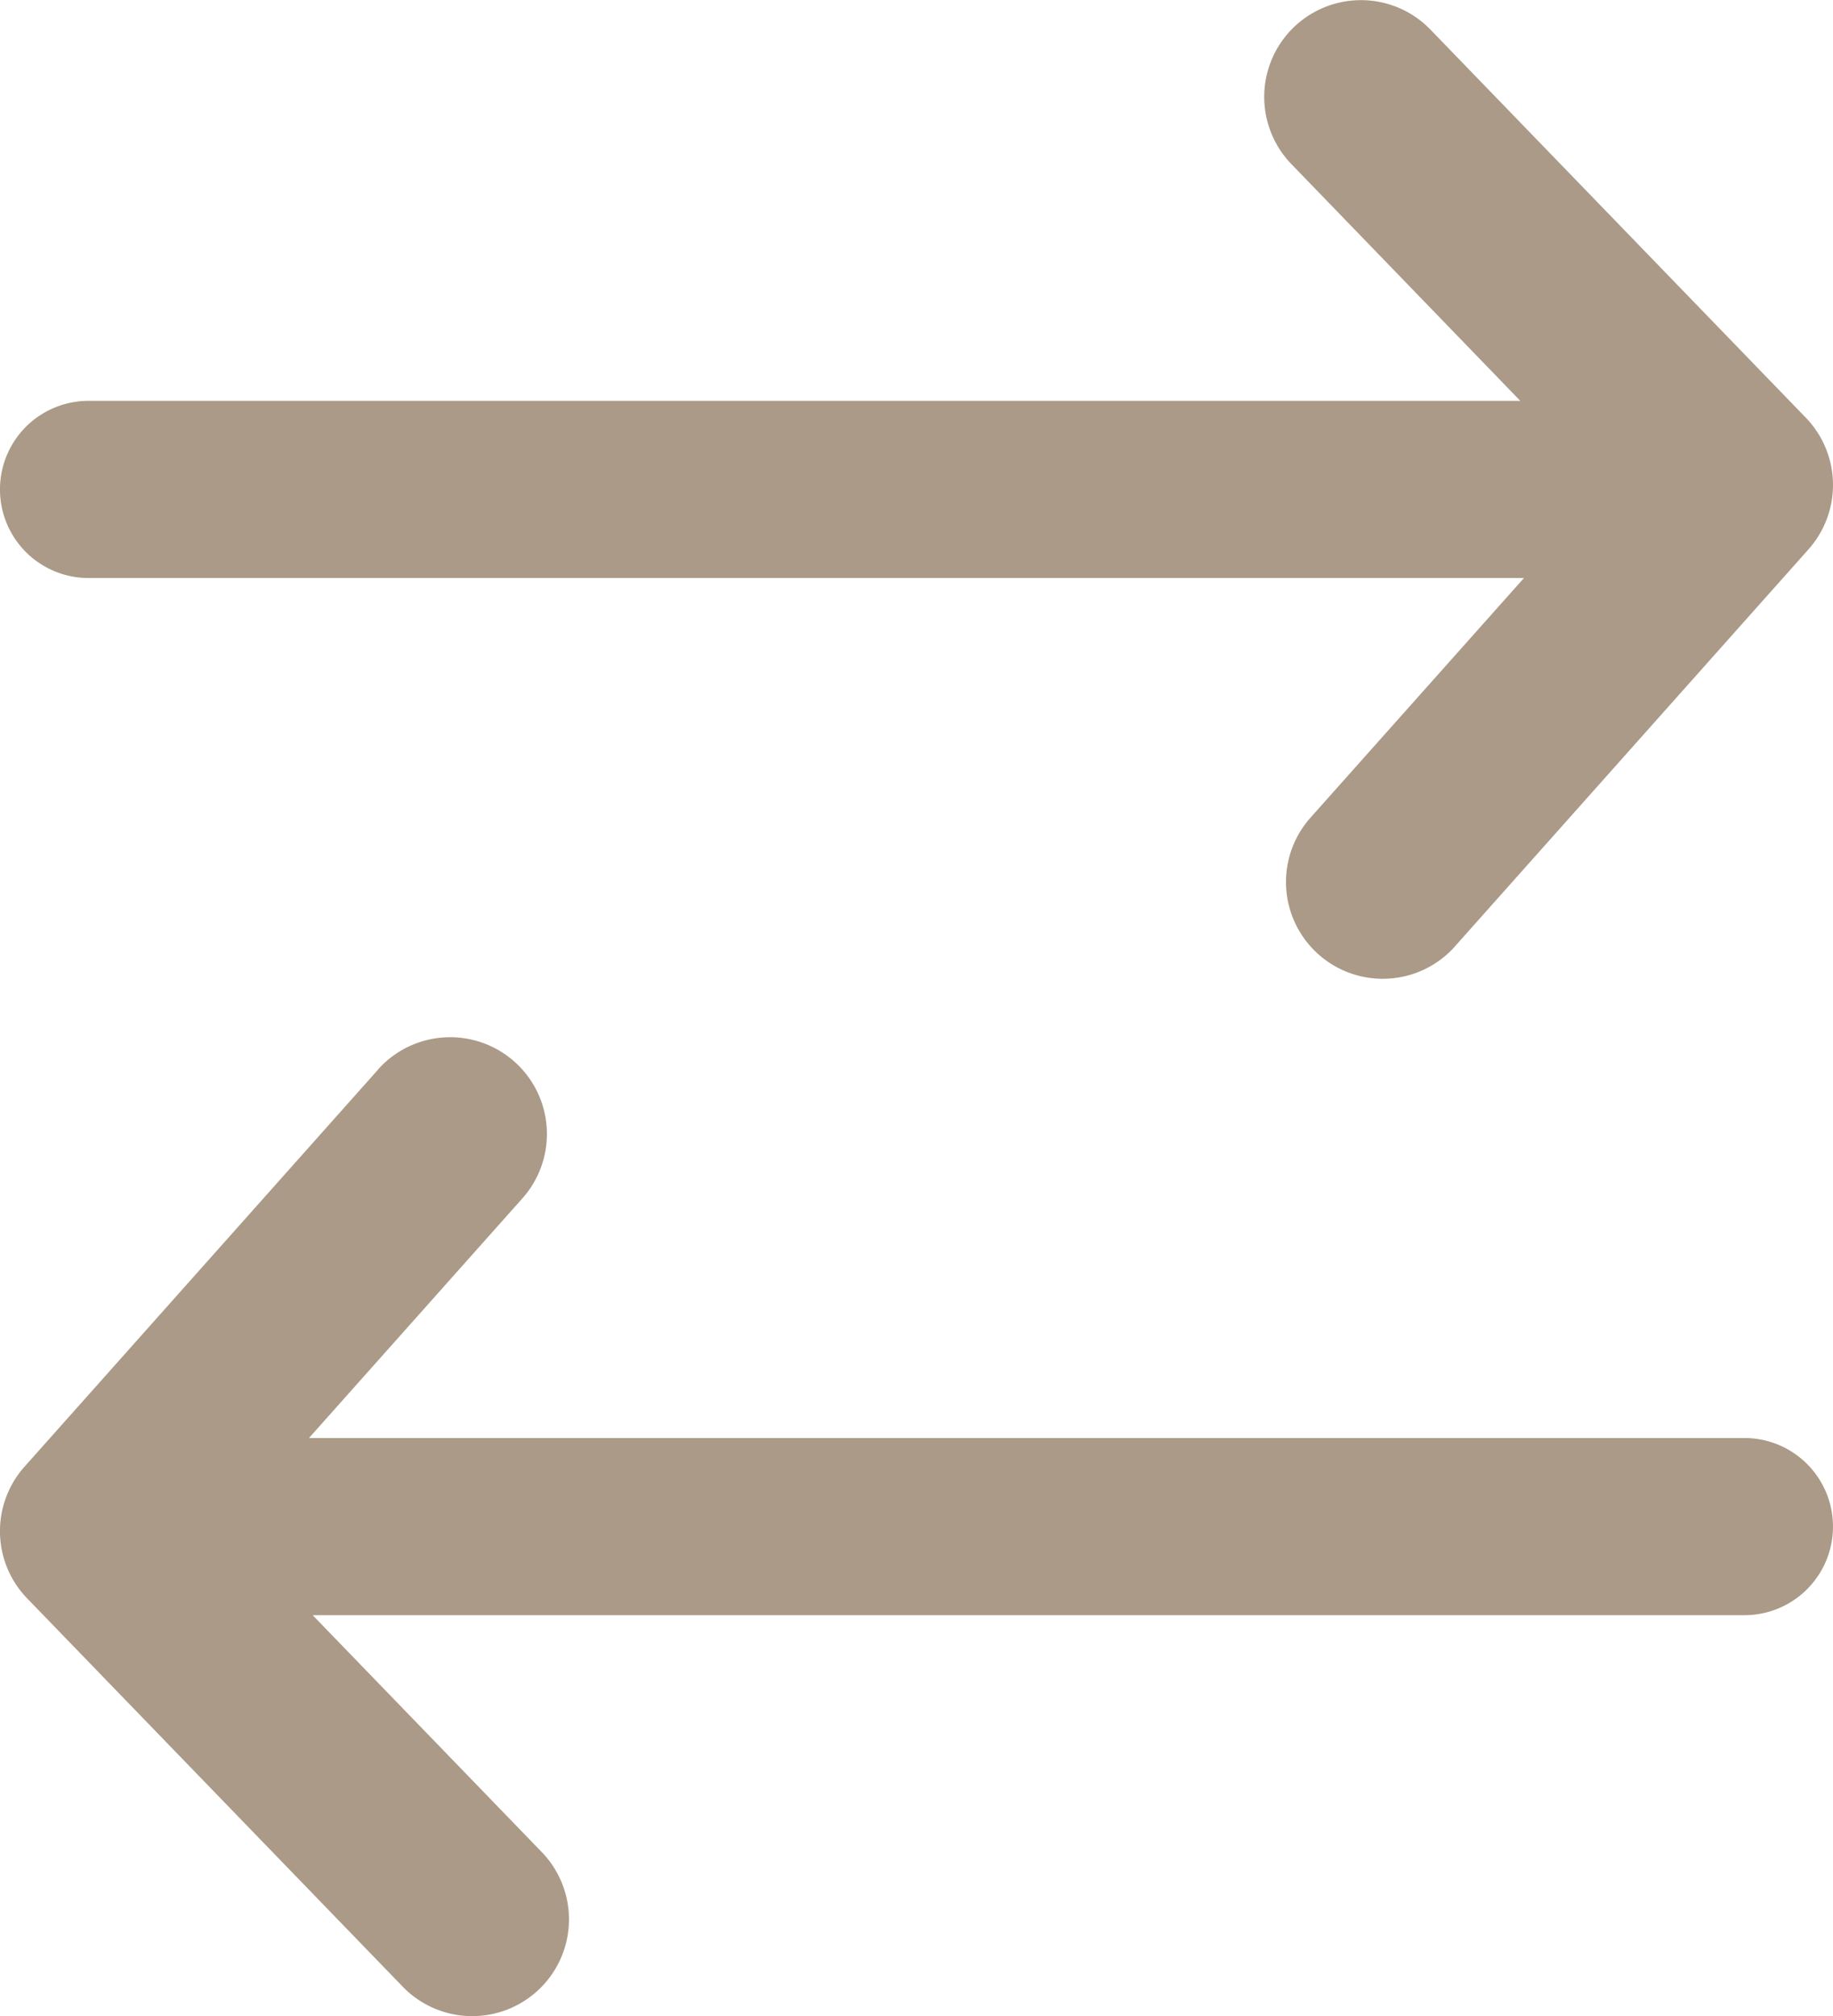 <svg xmlns="http://www.w3.org/2000/svg" width="45.833" height="50.4" viewBox="0 0 45.833 50.4">
  <g id="グループ_150" data-name="グループ 150" transform="translate(-196.505 -817.121)">
    <path id="パス_251" data-name="パス 251" d="M205.955,834.012l-8.838,9.924a2.42,2.42,0,0,0,.068,3.292l9.384,9.7a2.419,2.419,0,1,0,3.477-3.364l-5.723-5.917h35.8a2.214,2.214,0,0,0,0-4.429H204.231l5.336-5.991a2.419,2.419,0,1,0-3.612-3.219Z" transform="translate(0 9.852)" fill="#aa9a87"/>
    <path id="パス_252" data-name="パス 252" d="M232.887,840.777l8.838-9.923a2.42,2.42,0,0,0-.068-3.292l-9.384-9.7a2.418,2.418,0,1,0-3.477,3.362l5.723,5.918h-35.8a2.214,2.214,0,0,0,0,4.429h35.892l-5.338,5.991a2.419,2.419,0,1,0,3.614,3.217Z" fill="#aa9a87"/>
  </g>
</svg>
